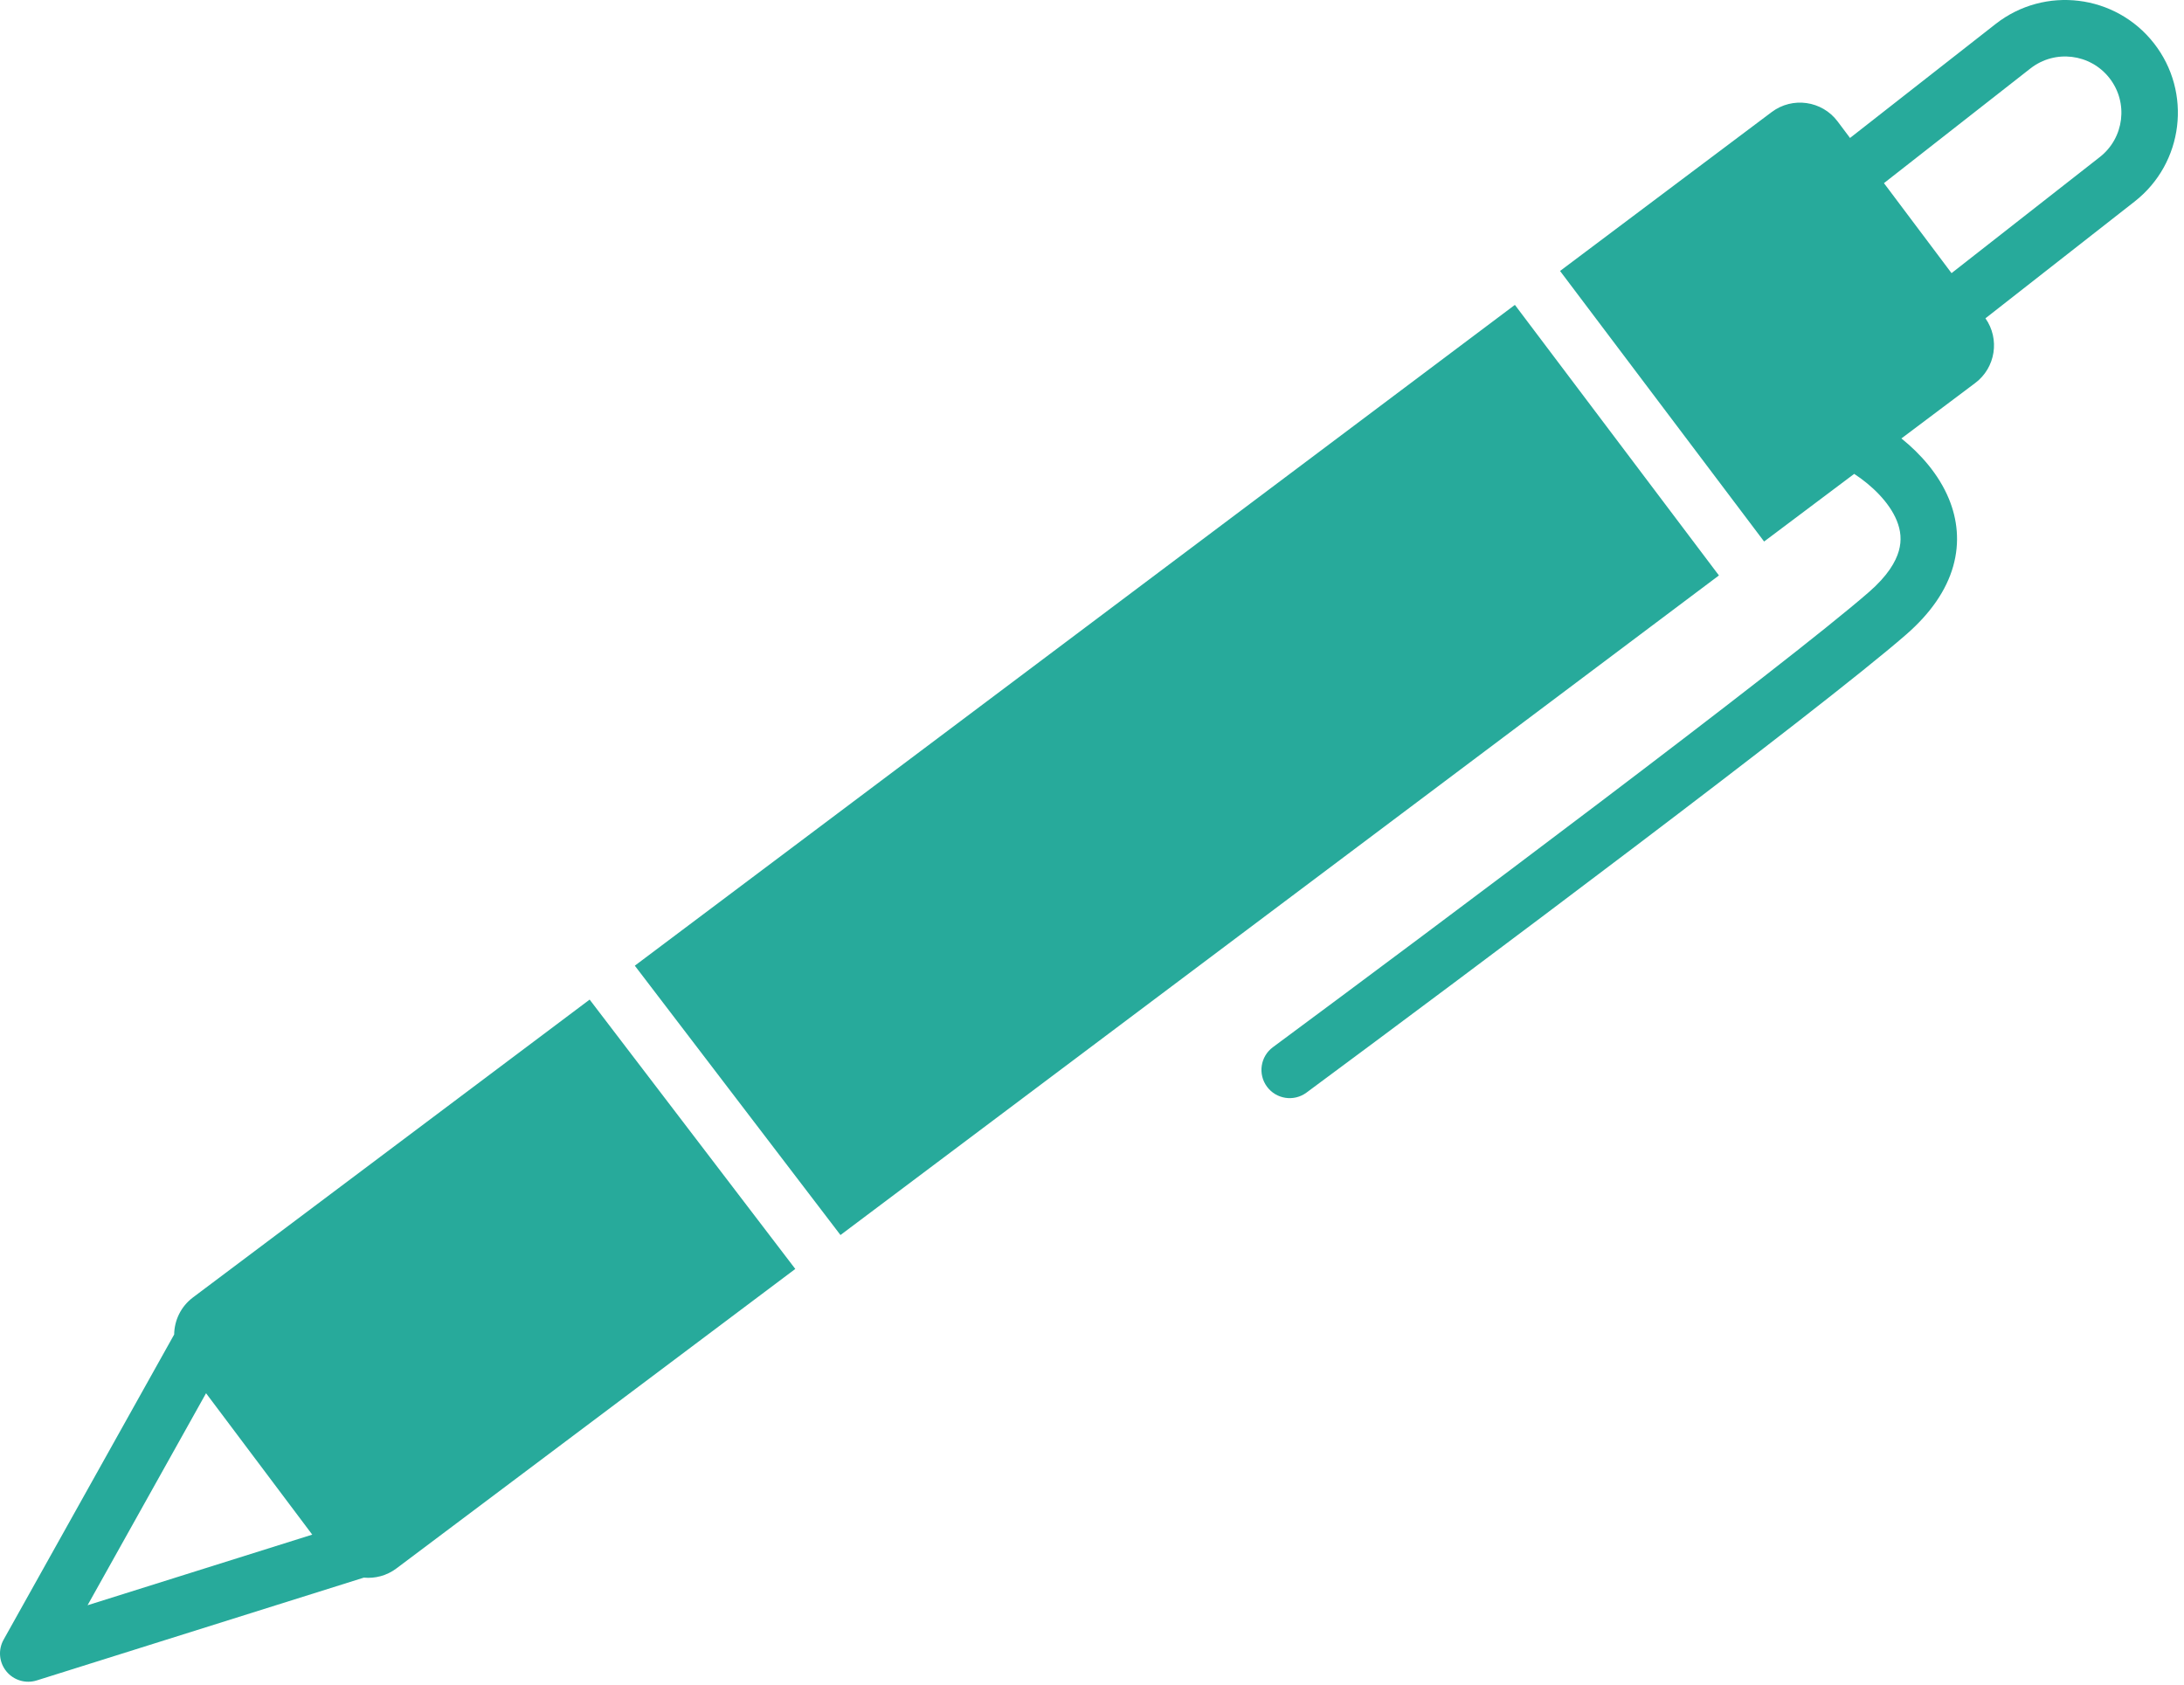 <svg width="232" height="179" viewBox="0 0 232 179" fill="none" xmlns="http://www.w3.org/2000/svg">
<path fill-rule="evenodd" clip-rule="evenodd" d="M210.991 33.752L210.908 33.817C212.457 36.017 211.987 39.065 209.82 40.691L201.98 46.579C203.975 48.185 205.949 50.364 207.039 53.028C207.905 55.144 208.214 57.585 207.478 60.172C206.751 62.727 205.082 65.154 202.469 67.427C193.155 75.526 156.06 103.285 138.785 116.075C137.454 117.061 135.575 116.78 134.589 115.449C133.603 114.117 133.883 112.239 135.215 111.253C152.607 98.376 189.445 70.801 198.531 62.9C200.518 61.173 201.378 59.684 201.707 58.53C202.026 57.409 201.916 56.35 201.486 55.3C200.688 53.35 198.821 51.553 196.967 50.343L187.395 57.531L165.72 28.787L188.203 11.904C190.411 10.246 193.546 10.692 195.204 12.9L196.523 14.657L211.99 2.547C217.198 -1.531 224.726 -0.614 228.804 4.594C232.881 9.802 231.965 17.33 226.757 21.408L210.991 33.752ZM200.127 19.456L207.306 29.017L223.058 16.683C225.657 14.649 226.114 10.892 224.079 8.293C222.044 5.694 218.288 5.236 215.689 7.271L200.127 19.456ZM20.498 137.837C19.208 138.806 18.52 140.278 18.501 141.776L0.381 174.2C-0.218 175.273 -0.103 176.603 0.673 177.557C1.448 178.51 2.727 178.894 3.9 178.526L38.649 167.604C39.843 167.716 41.081 167.401 42.115 166.624L84.482 134.81L62.636 106.195L20.498 137.837ZM9.301 170.539L33.169 163.037L21.888 148.014L9.301 170.539ZM160.922 32.39L67.434 102.592L89.281 131.207L182.597 61.134L160.922 32.39Z" fill="#27AA9B"/>
</svg>
